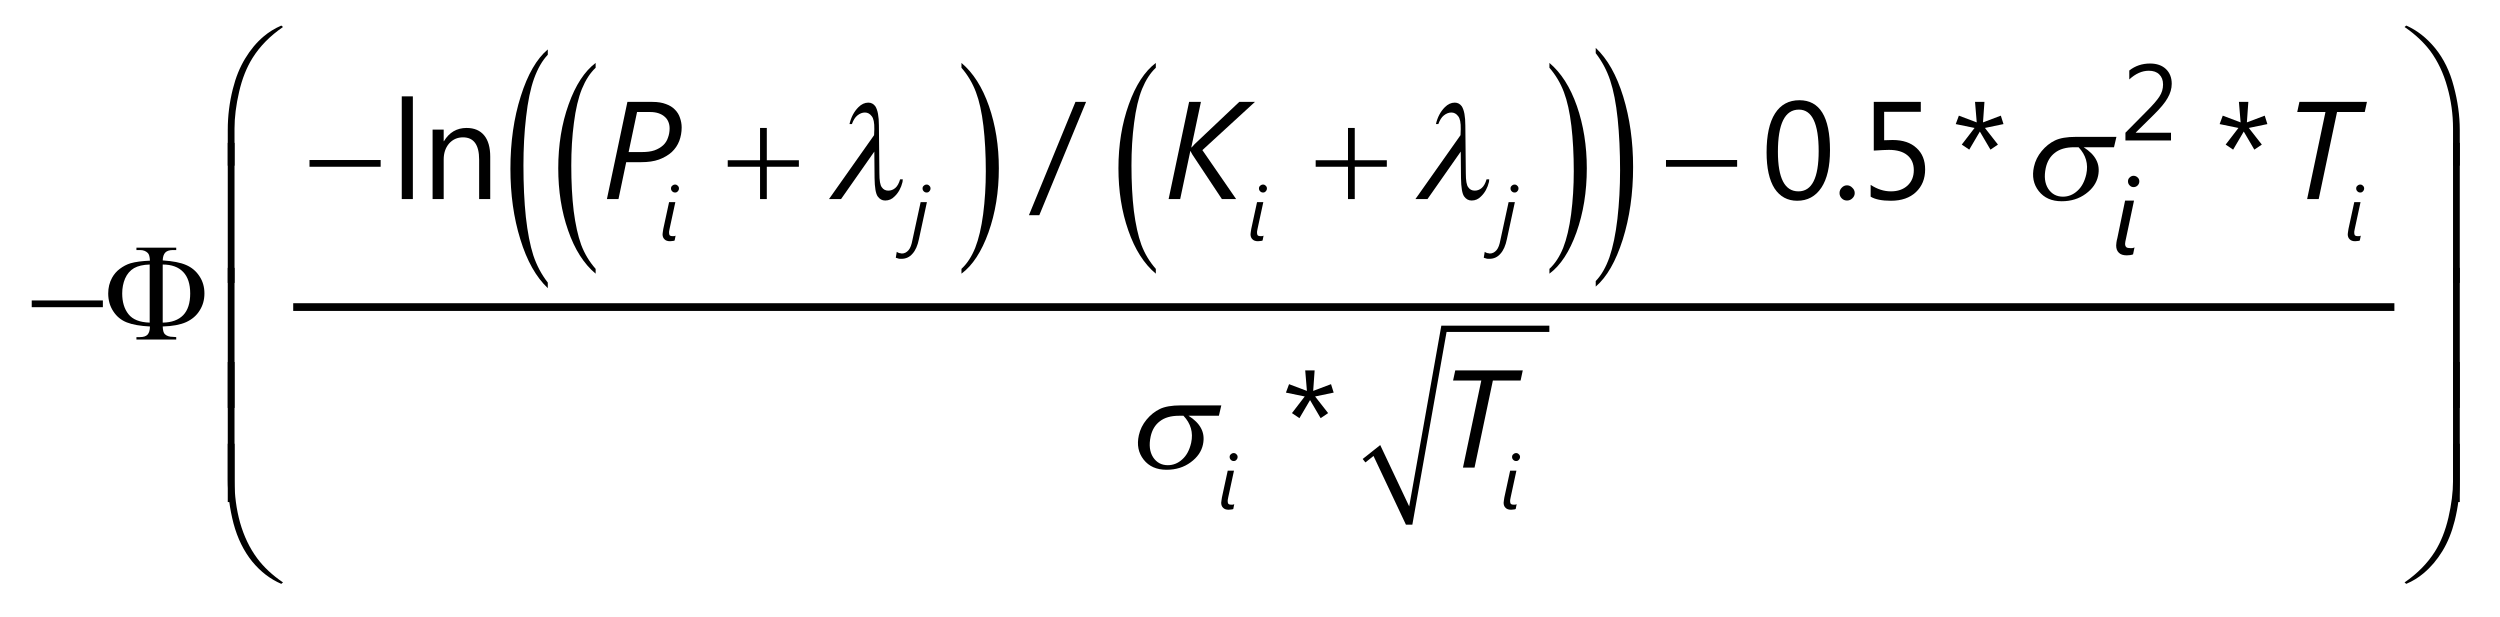 <?xml version="1.0" encoding="UTF-8"?>
<svg xmlns="http://www.w3.org/2000/svg" xmlns:xlink="http://www.w3.org/1999/xlink" width="162pt" height="40pt" viewBox="0 0 162 40" version="1.1">
<defs>
<g>
<symbol overflow="visible" id="glyph0-0">
<path style="stroke:none;" d="M 0.453 0 L 0.453 -5.625 L 4.953 -5.625 L 4.953 0 Z M 0.594 -0.141 L 4.812 -0.141 L 4.812 -5.484 L 0.594 -5.484 Z M 0.594 -0.141 "/>
</symbol>
<symbol overflow="visible" id="glyph0-1">
<path style="stroke:none;" d="M 0.156 -2.531 L 4.766 -2.531 L 4.766 -2.094 L 0.156 -2.094 Z M 0.156 -2.531 "/>
</symbol>
<symbol overflow="visible" id="glyph0-2">
<path style="stroke:none;" d="M 2.25 -4.609 L 2.688 -4.609 L 2.688 -2.516 L 4.766 -2.516 L 4.766 -2.094 L 2.688 -2.094 L 2.688 0 L 2.25 0 L 2.25 -2.094 L 0.156 -2.094 L 0.156 -2.516 L 2.25 -2.516 Z M 2.25 -4.609 "/>
</symbol>
<symbol overflow="visible" id="glyph0-3">
<path style="stroke:none;" d="M 0.359 0.734 L 0.359 -1.578 C 0.359 -2.484 0.469 -3.367 0.688 -4.234 C 0.875 -4.984 1.141 -5.641 1.484 -6.203 C 1.828 -6.773 2.227 -7.254 2.688 -7.641 C 3.02 -7.922 3.398 -8.156 3.828 -8.344 L 3.938 -8.25 C 3.102 -7.676 2.445 -7.008 1.969 -6.25 C 1.582 -5.633 1.289 -4.898 1.094 -4.047 C 0.895 -3.191 0.797 -2.398 0.797 -1.672 L 0.797 0.734 Z M 0.359 0.734 "/>
</symbol>
<symbol overflow="visible" id="glyph0-4">
<path style="stroke:none;" d="M 0.359 -8.344 L 0.797 -8.344 L 0.797 -5.938 C 0.797 -5.008 0.914 -4.109 1.156 -3.234 C 1.406 -2.359 1.773 -1.586 2.266 -0.922 C 2.691 -0.348 3.25 0.172 3.938 0.641 L 3.828 0.734 C 3.117 0.43 2.488 -0.051 1.938 -0.719 C 1.395 -1.395 0.992 -2.211 0.734 -3.172 C 0.484 -4.141 0.359 -5.086 0.359 -6.016 Z M 0.359 -8.344 "/>
</symbol>
<symbol overflow="visible" id="glyph0-5">
<path style="stroke:none;" d="M 0.797 0.734 L 0.359 0.734 L 0.359 -8.344 L 0.797 -8.344 Z M 0.797 0.734 "/>
</symbol>
<symbol overflow="visible" id="glyph0-6">
<path style="stroke:none;" d="M 3.094 0.734 L 2.656 0.734 L 2.656 -1.672 C 2.656 -2.598 2.531 -3.5 2.281 -4.375 C 2.039 -5.25 1.676 -6.02 1.188 -6.688 C 0.758 -7.258 0.203 -7.781 -0.484 -8.25 L -0.375 -8.344 C 0.32 -8.039 0.945 -7.551 1.5 -6.875 C 2.051 -6.195 2.453 -5.375 2.703 -4.406 C 2.961 -3.445 3.094 -2.504 3.094 -1.578 Z M 3.094 0.734 "/>
</symbol>
<symbol overflow="visible" id="glyph0-7">
<path style="stroke:none;" d="M 3.094 -8.344 L 3.094 -6.016 C 3.094 -5.117 2.984 -4.234 2.766 -3.359 C 2.578 -2.609 2.312 -1.953 1.969 -1.391 C 1.625 -0.828 1.223 -0.352 0.766 0.031 C 0.43 0.32 0.051 0.555 -0.375 0.734 L -0.484 0.641 C 0.348 0.066 1.004 -0.598 1.484 -1.359 C 1.867 -1.973 2.16 -2.707 2.359 -3.562 C 2.555 -4.414 2.656 -5.207 2.656 -5.938 L 2.656 -8.344 Z M 3.094 -8.344 "/>
</symbol>
<symbol overflow="visible" id="glyph0-8">
<path style="stroke:none;" d="M 3.094 0.734 L 2.656 0.734 L 2.656 -8.344 L 3.094 -8.344 Z M 3.094 0.734 "/>
</symbol>
<symbol overflow="visible" id="glyph0-9">
<path style="stroke:none;" d="M 3.844 -0.844 C 3.852 -0.594 3.898 -0.426 3.984 -0.344 C 4.109 -0.227 4.281 -0.172 4.5 -0.172 L 4.719 -0.156 L 4.719 0 L 2.141 0 L 2.141 -0.156 L 2.375 -0.156 C 2.594 -0.156 2.754 -0.207 2.859 -0.312 C 2.961 -0.426 3.016 -0.602 3.016 -0.844 C 2.391 -0.875 1.891 -0.961 1.516 -1.109 C 1.148 -1.254 0.859 -1.492 0.641 -1.828 C 0.422 -2.16 0.312 -2.547 0.312 -2.984 C 0.312 -3.359 0.395 -3.695 0.562 -4 C 0.688 -4.227 0.852 -4.422 1.062 -4.578 C 1.281 -4.742 1.508 -4.863 1.75 -4.938 C 2.07 -5.031 2.492 -5.086 3.016 -5.109 C 3.004 -5.367 2.957 -5.535 2.875 -5.609 C 2.75 -5.734 2.582 -5.797 2.375 -5.797 L 2.141 -5.797 L 2.141 -5.953 L 4.719 -5.953 L 4.719 -5.797 L 4.5 -5.797 C 4.281 -5.797 4.117 -5.742 4.016 -5.641 C 3.91 -5.535 3.852 -5.363 3.844 -5.125 C 4.5 -5.082 5.004 -4.984 5.359 -4.828 C 5.723 -4.672 6.008 -4.43 6.219 -4.109 C 6.438 -3.785 6.547 -3.41 6.547 -2.984 C 6.547 -2.566 6.441 -2.195 6.234 -1.875 C 6.035 -1.551 5.742 -1.301 5.359 -1.125 C 4.984 -0.957 4.477 -0.863 3.844 -0.844 Z M 3.844 -1.094 C 4.426 -1.102 4.867 -1.266 5.172 -1.578 C 5.473 -1.891 5.625 -2.359 5.625 -2.984 C 5.625 -3.598 5.473 -4.062 5.172 -4.375 C 4.867 -4.695 4.426 -4.859 3.844 -4.859 Z M 3 -1.094 L 3 -4.859 C 2.582 -4.848 2.242 -4.77 1.984 -4.625 C 1.734 -4.477 1.539 -4.254 1.406 -3.953 C 1.281 -3.66 1.219 -3.336 1.219 -2.984 C 1.219 -2.43 1.352 -1.984 1.625 -1.641 C 1.895 -1.297 2.352 -1.113 3 -1.094 Z M 3 -1.094 "/>
</symbol>
<symbol overflow="visible" id="glyph1-0">
<path style="stroke:none;" d="M 0.453 0 L 0.453 -9.375 L 4.953 -9.375 L 4.953 0 Z M 0.594 -0.234 L 4.812 -0.234 L 4.812 -9.141 L 0.594 -9.141 Z M 0.594 -0.234 "/>
</symbol>
<symbol overflow="visible" id="glyph1-1">
<path style="stroke:none;" d="M 2.797 2.922 L 2.797 3.234 C 2.035 2.598 1.441 1.664 1.016 0.438 C 0.586 -0.789 0.375 -2.133 0.375 -3.594 C 0.375 -5.102 0.598 -6.484 1.047 -7.734 C 1.492 -8.984 2.078 -9.879 2.797 -10.422 L 2.797 -10.109 C 2.441 -9.773 2.145 -9.316 1.906 -8.734 C 1.676 -8.16 1.504 -7.43 1.391 -6.547 C 1.273 -5.66 1.219 -4.738 1.219 -3.781 C 1.219 -2.688 1.27 -1.703 1.375 -0.828 C 1.488 0.047 1.648 0.773 1.859 1.359 C 2.078 1.941 2.391 2.461 2.797 2.922 Z M 2.797 2.922 "/>
</symbol>
<symbol overflow="visible" id="glyph1-2">
<path style="stroke:none;" d="M 0.203 -10.109 L 0.203 -10.422 C 0.961 -9.785 1.555 -8.852 1.984 -7.625 C 2.41 -6.395 2.625 -5.051 2.625 -3.594 C 2.625 -2.07 2.398 -0.688 1.953 0.562 C 1.504 1.812 0.922 2.703 0.203 3.234 L 0.203 2.922 C 0.566 2.586 0.863 2.133 1.094 1.562 C 1.32 0.988 1.492 0.258 1.609 -0.625 C 1.723 -1.508 1.781 -2.438 1.781 -3.406 C 1.781 -4.488 1.727 -5.469 1.625 -6.344 C 1.52 -7.227 1.359 -7.957 1.141 -8.531 C 0.922 -9.113 0.609 -9.641 0.203 -10.109 Z M 0.203 -10.109 "/>
</symbol>
<symbol overflow="visible" id="glyph2-0">
<path style="stroke:none;" d="M 0.453 0 L 0.453 -10.625 L 4.953 -10.625 L 4.953 0 Z M 0.594 -0.266 L 4.812 -0.266 L 4.812 -10.359 L 0.594 -10.359 Z M 0.594 -0.266 "/>
</symbol>
<symbol overflow="visible" id="glyph2-1">
<path style="stroke:none;" d="M 2.797 3.312 L 2.797 3.672 C 2.035 2.953 1.441 1.895 1.016 0.5 C 0.586 -0.883 0.375 -2.406 0.375 -4.062 C 0.375 -5.789 0.598 -7.359 1.047 -8.766 C 1.492 -10.18 2.078 -11.191 2.797 -11.797 L 2.797 -11.453 C 2.441 -11.078 2.145 -10.562 1.906 -9.906 C 1.676 -9.258 1.504 -8.43 1.391 -7.422 C 1.273 -6.422 1.219 -5.375 1.219 -4.281 C 1.219 -3.051 1.27 -1.938 1.375 -0.938 C 1.488 0.062 1.648 0.891 1.859 1.547 C 2.078 2.203 2.391 2.789 2.797 3.312 Z M 2.797 3.312 "/>
</symbol>
<symbol overflow="visible" id="glyph2-2">
<path style="stroke:none;" d="M 0.203 -11.453 L 0.203 -11.797 C 0.961 -11.086 1.555 -10.035 1.984 -8.641 C 2.41 -7.254 2.625 -5.734 2.625 -4.078 C 2.625 -2.359 2.398 -0.789 1.953 0.625 C 1.504 2.039 0.922 3.055 0.203 3.672 L 0.203 3.312 C 0.566 2.938 0.863 2.422 1.094 1.766 C 1.32 1.109 1.492 0.281 1.609 -0.719 C 1.723 -1.719 1.781 -2.766 1.781 -3.859 C 1.781 -5.086 1.727 -6.203 1.625 -7.203 C 1.52 -8.203 1.359 -9.031 1.141 -9.688 C 0.922 -10.344 0.609 -10.93 0.203 -11.453 Z M 0.203 -11.453 "/>
</symbol>
<symbol overflow="visible" id="glyph3-0">
<path style="stroke:none;" d="M 0.734 0 L 0.734 -6.141 L 5.078 -6.141 L 5.078 0 Z M 1.375 -0.656 L 4.438 -0.656 L 4.438 -5.5 L 1.375 -5.5 Z M 1.375 -0.656 "/>
</symbol>
<symbol overflow="visible" id="glyph3-1">
<path style="stroke:none;" d="M 1.453 0 L 0.734 0 L 0.734 -6.656 L 1.453 -6.656 Z M 1.453 0 "/>
</symbol>
<symbol overflow="visible" id="glyph3-2">
<path style="stroke:none;" d="M 4.469 0 L 3.75 0 L 3.75 -2.562 C 3.75 -3.52 3.398 -4 2.703 -4 C 2.336 -4 2.035 -3.863 1.797 -3.594 C 1.566 -3.32 1.453 -2.977 1.453 -2.562 L 1.453 0 L 0.734 0 L 0.734 -4.5 L 1.453 -4.5 L 1.453 -3.75 L 1.469 -3.75 C 1.812 -4.32 2.301 -4.609 2.938 -4.609 C 3.438 -4.609 3.816 -4.445 4.078 -4.125 C 4.336 -3.812 4.469 -3.352 4.469 -2.75 Z M 4.469 0 "/>
</symbol>
<symbol overflow="visible" id="glyph3-3">
<path style="stroke:none;" d="M 3.578 -6.297 L 0.547 1.047 L -0.125 1.047 L 2.891 -6.297 Z M 3.578 -6.297 "/>
</symbol>
<symbol overflow="visible" id="glyph3-4">
<path style="stroke:none;" d="M 0.984 0.094 C 0.848 0.094 0.734 0.047 0.641 -0.047 C 0.547 -0.141 0.5 -0.254 0.5 -0.391 C 0.5 -0.523 0.547 -0.641 0.641 -0.734 C 0.734 -0.836 0.848 -0.891 0.984 -0.891 C 1.117 -0.891 1.234 -0.836 1.328 -0.734 C 1.43 -0.641 1.484 -0.523 1.484 -0.391 C 1.484 -0.254 1.43 -0.141 1.328 -0.047 C 1.234 0.047 1.117 0.094 0.984 0.094 Z M 0.984 0.094 "/>
</symbol>
<symbol overflow="visible" id="glyph3-5">
<path style="stroke:none;" d="M 3.422 -4.859 L 2.219 -4.609 L 3.062 -3.531 L 2.578 -3.203 L 1.891 -4.375 L 1.203 -3.203 L 0.719 -3.531 L 1.547 -4.609 L 0.328 -4.859 L 0.531 -5.406 L 1.688 -4.969 L 1.578 -6.297 L 2.188 -6.297 L 2.094 -4.969 L 3.25 -5.406 Z M 3.422 -4.859 "/>
</symbol>
<symbol overflow="visible" id="glyph3-6">
<path style="stroke:none;" d="M 2.359 0.109 C 1.734 0.109 1.242 -0.156 0.891 -0.688 C 0.547 -1.227 0.375 -2.008 0.375 -3.031 C 0.375 -4.133 0.555 -4.973 0.922 -5.547 C 1.285 -6.117 1.812 -6.406 2.5 -6.406 C 3.82 -6.406 4.484 -5.328 4.484 -3.172 C 4.484 -2.109 4.297 -1.297 3.922 -0.734 C 3.547 -0.172 3.023 0.109 2.359 0.109 Z M 2.469 -5.797 C 1.562 -5.797 1.109 -4.883 1.109 -3.062 C 1.109 -1.352 1.551 -0.5 2.438 -0.5 C 3.312 -0.5 3.75 -1.367 3.75 -3.109 C 3.75 -4.898 3.32 -5.797 2.469 -5.797 Z M 2.469 -5.797 "/>
</symbol>
<symbol overflow="visible" id="glyph3-7">
<path style="stroke:none;" d="M 0.719 -0.156 L 0.719 -0.922 C 1.145 -0.641 1.582 -0.5 2.031 -0.5 C 2.477 -0.5 2.836 -0.625 3.109 -0.875 C 3.379 -1.125 3.516 -1.457 3.516 -1.875 C 3.516 -2.289 3.375 -2.613 3.094 -2.844 C 2.82 -3.07 2.426 -3.188 1.906 -3.188 C 1.727 -3.188 1.398 -3.172 0.922 -3.141 L 0.922 -6.297 L 3.969 -6.297 L 3.969 -5.656 L 1.594 -5.656 L 1.594 -3.812 C 1.789 -3.82 1.973 -3.828 2.141 -3.828 C 2.805 -3.828 3.32 -3.656 3.688 -3.312 C 4.062 -2.977 4.25 -2.516 4.25 -1.922 C 4.25 -1.316 4.051 -0.828 3.656 -0.453 C 3.258 -0.078 2.719 0.109 2.031 0.109 C 1.445 0.109 1.008 0.02 0.719 -0.156 Z M 0.719 -0.156 "/>
</symbol>
<symbol overflow="visible" id="glyph4-0">
<path style="stroke:none;" d="M 0.734 0 L 0.734 -6.141 L 5.078 -6.141 L 5.078 0 Z M 1.375 -0.656 L 4.438 -0.656 L 4.438 -5.5 L 1.375 -5.5 Z M 1.375 -0.656 "/>
</symbol>
<symbol overflow="visible" id="glyph4-1">
<path style="stroke:none;" d="M 5.172 -4.641 C 5.172 -4.328 5.117 -4.035 5.016 -3.766 C 4.91 -3.492 4.75 -3.254 4.531 -3.047 C 4.312 -2.848 4.035 -2.688 3.703 -2.562 C 3.379 -2.445 2.992 -2.391 2.547 -2.391 L 1.578 -2.391 L 1.078 0 L 0.328 0 L 1.656 -6.297 L 3.281 -6.297 C 3.625 -6.297 3.914 -6.25 4.156 -6.156 C 4.395 -6.07 4.586 -5.953 4.734 -5.797 C 4.891 -5.641 5 -5.461 5.062 -5.266 C 5.133 -5.066 5.172 -4.859 5.172 -4.641 Z M 4.391 -4.578 C 4.391 -4.734 4.363 -4.875 4.312 -5 C 4.258 -5.133 4.176 -5.25 4.062 -5.344 C 3.957 -5.438 3.828 -5.508 3.672 -5.562 C 3.516 -5.613 3.336 -5.641 3.141 -5.641 L 2.281 -5.641 L 1.734 -3.047 L 2.609 -3.047 C 2.922 -3.047 3.188 -3.082 3.406 -3.156 C 3.633 -3.238 3.82 -3.348 3.969 -3.484 C 4.113 -3.617 4.219 -3.781 4.281 -3.969 C 4.352 -4.156 4.391 -4.359 4.391 -4.578 Z M 4.391 -4.578 "/>
</symbol>
<symbol overflow="visible" id="glyph4-2">
<path style="stroke:none;" d="M 2.516 -3.172 L 4.703 0 L 3.781 0 L 1.875 -2.875 C 1.863 -2.906 1.844 -2.941 1.812 -2.984 C 1.789 -3.035 1.77 -3.078 1.75 -3.109 L 1.734 -3.109 L 1.078 0 L 0.328 0 L 1.656 -6.297 L 2.422 -6.297 L 1.797 -3.344 L 1.812 -3.344 C 1.844 -3.375 1.875 -3.406 1.906 -3.438 C 1.945 -3.477 1.984 -3.52 2.016 -3.562 L 4.906 -6.297 L 5.922 -6.297 Z M 2.516 -3.172 "/>
</symbol>
<symbol overflow="visible" id="glyph4-3">
<path style="stroke:none;" d="M 5.234 -5.641 L 3.438 -5.641 L 2.25 0 L 1.5 0 L 2.688 -5.641 L 0.859 -5.641 L 1 -6.297 L 5.375 -6.297 Z M 5.234 -5.641 "/>
</symbol>
<symbol overflow="visible" id="glyph5-0">
<path style="stroke:none;" d="M 0.406 0 L 0.406 -3.406 L 2.828 -3.406 L 2.828 0 Z M 0.766 -0.359 L 2.469 -0.359 L 2.469 -3.047 L 0.766 -3.047 Z M 0.766 -0.359 "/>
</symbol>
<symbol overflow="visible" id="glyph5-1">
<path style="stroke:none;" d="M 1.016 -0.016 C 0.973 0.004 0.926 0.016 0.875 0.016 C 0.82 0.023 0.77 0.031 0.719 0.031 C 0.562 0.031 0.441 -0.008 0.359 -0.094 C 0.273 -0.176 0.234 -0.285 0.234 -0.422 C 0.234 -0.461 0.238 -0.508 0.25 -0.562 C 0.258 -0.613 0.27 -0.68 0.281 -0.766 L 0.656 -2.5 L 1.062 -2.5 L 0.688 -0.766 C 0.676 -0.691 0.664 -0.633 0.656 -0.594 C 0.656 -0.562 0.656 -0.531 0.656 -0.5 C 0.656 -0.438 0.672 -0.383 0.703 -0.344 C 0.742 -0.312 0.801 -0.297 0.875 -0.297 C 0.914 -0.297 0.953 -0.297 0.984 -0.297 C 1.016 -0.305 1.047 -0.316 1.078 -0.328 Z M 1.297 -3.391 C 1.297 -3.316 1.27 -3.254 1.219 -3.203 C 1.176 -3.148 1.117 -3.125 1.047 -3.125 C 0.973 -3.125 0.91 -3.148 0.859 -3.203 C 0.805 -3.254 0.781 -3.316 0.781 -3.391 C 0.781 -3.461 0.805 -3.52 0.859 -3.562 C 0.91 -3.613 0.973 -3.641 1.047 -3.641 C 1.117 -3.641 1.176 -3.613 1.219 -3.562 C 1.27 -3.52 1.297 -3.461 1.297 -3.391 Z M 1.297 -3.391 "/>
</symbol>
<symbol overflow="visible" id="glyph5-2">
<path style="stroke:none;" d="M 0.547 -0.109 C 0.461 0.316 0.32 0.633 0.125 0.844 C -0.062 1.062 -0.301 1.172 -0.594 1.172 C -0.625 1.172 -0.656 1.172 -0.688 1.172 C -0.719 1.172 -0.75 1.164 -0.781 1.156 C -0.812 1.145 -0.844 1.133 -0.875 1.125 C -0.906 1.125 -0.93 1.113 -0.953 1.094 L -0.891 0.719 C -0.867 0.738 -0.844 0.754 -0.812 0.766 C -0.789 0.773 -0.766 0.785 -0.734 0.797 C -0.703 0.805 -0.672 0.812 -0.641 0.812 C -0.609 0.82 -0.582 0.828 -0.562 0.828 C -0.395 0.828 -0.25 0.754 -0.125 0.609 C -0.008 0.473 0.07 0.254 0.125 -0.047 L 0.656 -2.5 L 1.062 -2.5 Z M 1.297 -3.391 C 1.297 -3.316 1.27 -3.254 1.219 -3.203 C 1.176 -3.148 1.117 -3.125 1.047 -3.125 C 0.973 -3.125 0.91 -3.148 0.859 -3.203 C 0.805 -3.254 0.781 -3.316 0.781 -3.391 C 0.781 -3.461 0.805 -3.52 0.859 -3.562 C 0.91 -3.613 0.973 -3.641 1.047 -3.641 C 1.117 -3.641 1.176 -3.613 1.219 -3.562 C 1.27 -3.52 1.297 -3.461 1.297 -3.391 Z M 1.297 -3.391 "/>
</symbol>
<symbol overflow="visible" id="glyph6-0">
<path style="stroke:none;" d="M 0.562 0 L 0.562 -4.781 L 3.953 -4.781 L 3.953 0 Z M 1.078 -0.5 L 3.453 -0.5 L 3.453 -4.266 L 1.078 -4.266 Z M 1.078 -0.5 "/>
</symbol>
<symbol overflow="visible" id="glyph6-1">
<path style="stroke:none;" d="M 1.422 -0.016 C 1.367 0.004 1.305 0.02 1.234 0.031 C 1.16 0.039 1.086 0.047 1.016 0.047 C 0.785 0.047 0.613 -0.008 0.5 -0.125 C 0.383 -0.238 0.328 -0.395 0.328 -0.594 C 0.328 -0.645 0.332 -0.707 0.344 -0.781 C 0.352 -0.863 0.375 -0.961 0.406 -1.078 L 0.906 -3.5 L 1.484 -3.5 L 0.969 -1.062 C 0.945 -0.969 0.93 -0.895 0.922 -0.844 C 0.91 -0.789 0.906 -0.742 0.906 -0.703 C 0.906 -0.609 0.93 -0.535 0.984 -0.484 C 1.035 -0.441 1.117 -0.422 1.234 -0.422 C 1.285 -0.422 1.332 -0.422 1.375 -0.422 C 1.426 -0.43 1.473 -0.445 1.516 -0.469 Z M 1.828 -4.75 C 1.828 -4.645 1.789 -4.555 1.719 -4.484 C 1.645 -4.41 1.555 -4.375 1.453 -4.375 C 1.359 -4.375 1.273 -4.41 1.203 -4.484 C 1.129 -4.555 1.094 -4.645 1.094 -4.75 C 1.094 -4.852 1.129 -4.938 1.203 -5 C 1.273 -5.07 1.359 -5.109 1.453 -5.109 C 1.555 -5.109 1.645 -5.07 1.719 -5 C 1.789 -4.938 1.828 -4.852 1.828 -4.75 Z M 1.828 -4.75 "/>
</symbol>
<symbol overflow="visible" id="glyph7-0">
<path style="stroke:none;" d="M 0.453 0 L 1.688 -5.625 L 6.188 -5.625 L 4.953 0 Z M 0.625 -0.141 L 4.844 -0.141 L 6.016 -5.484 L 1.797 -5.484 Z M 0.625 -0.141 "/>
</symbol>
<symbol overflow="visible" id="glyph7-1">
<path style="stroke:none;" d="M 3.156 -3.078 L 1 0 L 0.219 0 L 3.141 -4.141 L 3.156 -4.531 C 3.164 -4.945 3.109 -5.227 2.984 -5.375 C 2.867 -5.531 2.723 -5.609 2.547 -5.609 C 2.379 -5.609 2.219 -5.547 2.062 -5.422 C 1.914 -5.305 1.797 -5.117 1.703 -4.859 L 1.547 -4.859 C 1.648 -5.305 1.844 -5.672 2.125 -5.953 C 2.32 -6.148 2.535 -6.25 2.766 -6.25 C 2.953 -6.25 3.102 -6.172 3.219 -6.016 C 3.375 -5.773 3.453 -5.359 3.453 -4.766 L 3.484 -1.672 C 3.484 -1.203 3.535 -0.898 3.641 -0.766 C 3.742 -0.617 3.883 -0.547 4.062 -0.547 C 4.227 -0.547 4.379 -0.602 4.516 -0.719 C 4.648 -0.832 4.754 -1.02 4.828 -1.281 L 5 -1.281 C 4.988 -1.195 4.984 -1.141 4.984 -1.109 C 4.891 -0.723 4.719 -0.41 4.469 -0.172 C 4.301 0.004 4.098 0.094 3.859 0.094 C 3.66 0.094 3.5 0.004 3.375 -0.172 C 3.25 -0.348 3.18 -0.742 3.172 -1.359 Z M 3.156 -3.078 "/>
</symbol>
<symbol overflow="visible" id="glyph7-2">
<path style="stroke:none;" d="M 5.984 -3.359 L 4.016 -3.359 C 4.398 -3.117 4.672 -2.848 4.828 -2.547 C 4.992 -2.242 5.035 -1.895 4.953 -1.5 C 4.859 -1.051 4.594 -0.664 4.156 -0.344 C 3.719 -0.02 3.195 0.141 2.594 0.141 C 1.945 0.141 1.453 -0.078 1.109 -0.516 C 0.766 -0.953 0.66 -1.477 0.797 -2.094 C 0.879 -2.469 1.047 -2.805 1.297 -3.109 C 1.547 -3.41 1.832 -3.641 2.156 -3.797 C 2.477 -3.953 2.93 -4.031 3.516 -4.031 L 6.141 -4.031 Z M 3.688 -3.359 C 3.562 -3.359 3.469 -3.359 3.406 -3.359 C 2.875 -3.359 2.457 -3.238 2.156 -3 C 1.852 -2.77 1.656 -2.441 1.562 -2.016 C 1.445 -1.461 1.5 -1.016 1.719 -0.672 C 1.945 -0.328 2.266 -0.156 2.672 -0.156 C 3.023 -0.156 3.336 -0.281 3.609 -0.531 C 3.891 -0.781 4.082 -1.141 4.188 -1.609 C 4.332 -2.273 4.164 -2.859 3.688 -3.359 Z M 3.688 -3.359 "/>
</symbol>
<symbol overflow="visible" id="glyph8-0">
<path style="stroke:none;" d="M 0.562 0 L 0.562 -4.781 L 3.953 -4.781 L 3.953 0 Z M 1.078 -0.5 L 3.453 -0.5 L 3.453 -4.266 L 1.078 -4.266 Z M 1.078 -0.5 "/>
</symbol>
<symbol overflow="visible" id="glyph8-1">
<path style="stroke:none;" d="M 3.281 0 L 0.328 0 L 0.328 -0.5 L 1.75 -1.938 C 2.113 -2.301 2.375 -2.602 2.531 -2.844 C 2.688 -3.082 2.766 -3.344 2.766 -3.625 C 2.766 -3.906 2.68 -4.125 2.516 -4.281 C 2.359 -4.438 2.133 -4.516 1.844 -4.516 C 1.406 -4.516 0.984 -4.328 0.578 -3.953 L 0.578 -4.531 C 0.961 -4.832 1.41 -4.984 1.922 -4.984 C 2.359 -4.984 2.703 -4.863 2.953 -4.625 C 3.203 -4.383 3.328 -4.066 3.328 -3.672 C 3.328 -3.359 3.238 -3.051 3.062 -2.75 C 2.895 -2.445 2.586 -2.078 2.141 -1.641 L 1 -0.516 L 1 -0.5 L 3.281 -0.5 Z M 3.281 0 "/>
</symbol>
</g>
</defs>
<g id="surface1">
<path style=" stroke:none;fill-rule:nonzero;fill:rgb(0%,0%,0%);fill-opacity:1;" d="M 88.301 29.742 L 89.438 28.84 L 91.316 32.816 L 93.398 21.102 L 100.398 21.102 L 100.398 21.508 L 93.738 21.508 L 91.52 34 L 91.105 34 L 89.004 29.547 L 88.477 29.965 "/>
<path style="fill:none;stroke-width:5;stroke-linecap:butt;stroke-linejoin:miter;stroke:rgb(0%,0%,0%);stroke-opacity:1;stroke-miterlimit:10;" d="M 190 201.016 L 1551.562 201.016 " transform="matrix(0.1,0,0,-0.1,0,40)"/>
<g style="fill:rgb(0%,0%,0%);fill-opacity:1;">
  <use xlink:href="#glyph0-1" x="1.9" y="22"/>
</g>
<g style="fill:rgb(0%,0%,0%);fill-opacity:1;">
  <use xlink:href="#glyph0-1" x="19.9" y="12.9"/>
</g>
<g style="fill:rgb(0%,0%,0%);fill-opacity:1;">
  <use xlink:href="#glyph0-2" x="47.001" y="12.9"/>
</g>
<g style="fill:rgb(0%,0%,0%);fill-opacity:1;">
  <use xlink:href="#glyph1-1" x="35.8" y="14.5"/>
</g>
<g style="fill:rgb(0%,0%,0%);fill-opacity:1;">
  <use xlink:href="#glyph1-2" x="62.1" y="14.5"/>
</g>
<g style="fill:rgb(0%,0%,0%);fill-opacity:1;">
  <use xlink:href="#glyph0-2" x="85.1" y="12.9"/>
</g>
<g style="fill:rgb(0%,0%,0%);fill-opacity:1;">
  <use xlink:href="#glyph1-1" x="72.1" y="14.5"/>
</g>
<g style="fill:rgb(0%,0%,0%);fill-opacity:1;">
  <use xlink:href="#glyph1-2" x="100.2" y="14.5"/>
</g>
<g style="fill:rgb(0%,0%,0%);fill-opacity:1;">
  <use xlink:href="#glyph2-1" x="32.7" y="15"/>
</g>
<g style="fill:rgb(0%,0%,0%);fill-opacity:1;">
  <use xlink:href="#glyph2-2" x="103.2" y="14.9"/>
</g>
<g style="fill:rgb(0%,0%,0%);fill-opacity:1;">
  <use xlink:href="#glyph0-1" x="107.8" y="12.9"/>
</g>
<g style="fill:rgb(0%,0%,0%);fill-opacity:1;">
  <use xlink:href="#glyph0-3" x="14.4" y="10"/>
</g>
<g style="fill:rgb(0%,0%,0%);fill-opacity:1;">
  <use xlink:href="#glyph0-4" x="14.4" y="37.1"/>
</g>
<g style="fill:rgb(0%,0%,0%);fill-opacity:1;">
  <use xlink:href="#glyph0-5" x="14.4" y="17.6"/>
</g>
<g style="fill:rgb(0%,0%,0%);fill-opacity:1;">
  <use xlink:href="#glyph0-5" x="14.4" y="25.7"/>
</g>
<g style="fill:rgb(0%,0%,0%);fill-opacity:1;">
  <use xlink:href="#glyph0-5" x="14.4" y="31.8"/>
</g>
<g style="fill:rgb(0%,0%,0%);fill-opacity:1;">
  <use xlink:href="#glyph0-6" x="156.3" y="10"/>
</g>
<g style="fill:rgb(0%,0%,0%);fill-opacity:1;">
  <use xlink:href="#glyph0-7" x="156.3" y="37.1"/>
</g>
<g style="fill:rgb(0%,0%,0%);fill-opacity:1;">
  <use xlink:href="#glyph0-8" x="156.3" y="17.6"/>
</g>
<g style="fill:rgb(0%,0%,0%);fill-opacity:1;">
  <use xlink:href="#glyph0-8" x="156.3" y="25.7"/>
</g>
<g style="fill:rgb(0%,0%,0%);fill-opacity:1;">
  <use xlink:href="#glyph0-8" x="156.3" y="31.8"/>
</g>
<g style="fill:rgb(0%,0%,0%);fill-opacity:1;">
  <use xlink:href="#glyph0-9" x="6.7" y="22"/>
</g>
<g style="fill:rgb(0%,0%,0%);fill-opacity:1;">
  <use xlink:href="#glyph3-1" x="25.3" y="12.9"/>
</g>
<g style="fill:rgb(0%,0%,0%);fill-opacity:1;">
  <use xlink:href="#glyph3-2" x="27.298" y="12.9"/>
</g>
<g style="fill:rgb(0%,0%,0%);fill-opacity:1;">
  <use xlink:href="#glyph3-3" x="66.799" y="12.9"/>
</g>
<g style="fill:rgb(0%,0%,0%);fill-opacity:1;">
  <use xlink:href="#glyph3-4" x="118.702" y="12.9"/>
</g>
<g style="fill:rgb(0%,0%,0%);fill-opacity:1;">
  <use xlink:href="#glyph3-5" x="126.404" y="12.9"/>
</g>
<g style="fill:rgb(0%,0%,0%);fill-opacity:1;">
  <use xlink:href="#glyph3-5" x="143.504" y="12.9"/>
</g>
<g style="fill:rgb(0%,0%,0%);fill-opacity:1;">
  <use xlink:href="#glyph3-5" x="83" y="30.3"/>
</g>
<g style="fill:rgb(0%,0%,0%);fill-opacity:1;">
  <use xlink:href="#glyph4-1" x="39" y="12.9"/>
</g>
<g style="fill:rgb(0%,0%,0%);fill-opacity:1;">
  <use xlink:href="#glyph4-2" x="75.398" y="12.9"/>
</g>
<g style="fill:rgb(0%,0%,0%);fill-opacity:1;">
  <use xlink:href="#glyph4-3" x="148.002" y="12.9"/>
</g>
<g style="fill:rgb(0%,0%,0%);fill-opacity:1;">
  <use xlink:href="#glyph4-3" x="93.3" y="30.3"/>
</g>
<g style="fill:rgb(0%,0%,0%);fill-opacity:1;">
  <use xlink:href="#glyph5-1" x="42.7" y="15.6"/>
</g>
<g style="fill:rgb(0%,0%,0%);fill-opacity:1;">
  <use xlink:href="#glyph5-2" x="59.001" y="15.6"/>
</g>
<g style="fill:rgb(0%,0%,0%);fill-opacity:1;">
  <use xlink:href="#glyph5-1" x="80.8" y="15.6"/>
</g>
<g style="fill:rgb(0%,0%,0%);fill-opacity:1;">
  <use xlink:href="#glyph5-2" x="97.101" y="15.6"/>
</g>
<g style="fill:rgb(0%,0%,0%);fill-opacity:1;">
  <use xlink:href="#glyph5-1" x="151.9" y="15.6"/>
</g>
<g style="fill:rgb(0%,0%,0%);fill-opacity:1;">
  <use xlink:href="#glyph5-1" x="78.9" y="33"/>
</g>
<g style="fill:rgb(0%,0%,0%);fill-opacity:1;">
  <use xlink:href="#glyph5-1" x="97.201" y="33"/>
</g>
<g style="fill:rgb(0%,0%,0%);fill-opacity:1;">
  <use xlink:href="#glyph6-1" x="136.8" y="16.5"/>
</g>
<g style="fill:rgb(0%,0%,0%);fill-opacity:1;">
  <use xlink:href="#glyph7-1" x="53.5" y="12.9"/>
</g>
<g style="fill:rgb(0%,0%,0%);fill-opacity:1;">
  <use xlink:href="#glyph7-1" x="91.501" y="12.9"/>
</g>
<g style="fill:rgb(0%,0%,0%);fill-opacity:1;">
  <use xlink:href="#glyph7-2" x="131.003" y="12.9"/>
</g>
<g style="fill:rgb(0%,0%,0%);fill-opacity:1;">
  <use xlink:href="#glyph7-2" x="73" y="30.3"/>
</g>
<g style="fill:rgb(0%,0%,0%);fill-opacity:1;">
  <use xlink:href="#glyph3-6" x="114.1" y="12.9"/>
</g>
<g style="fill:rgb(0%,0%,0%);fill-opacity:1;">
  <use xlink:href="#glyph3-7" x="120.499" y="12.9"/>
</g>
<g style="fill:rgb(0%,0%,0%);fill-opacity:1;">
  <use xlink:href="#glyph8-1" x="137.4" y="9.1"/>
</g>
</g>
</svg>
